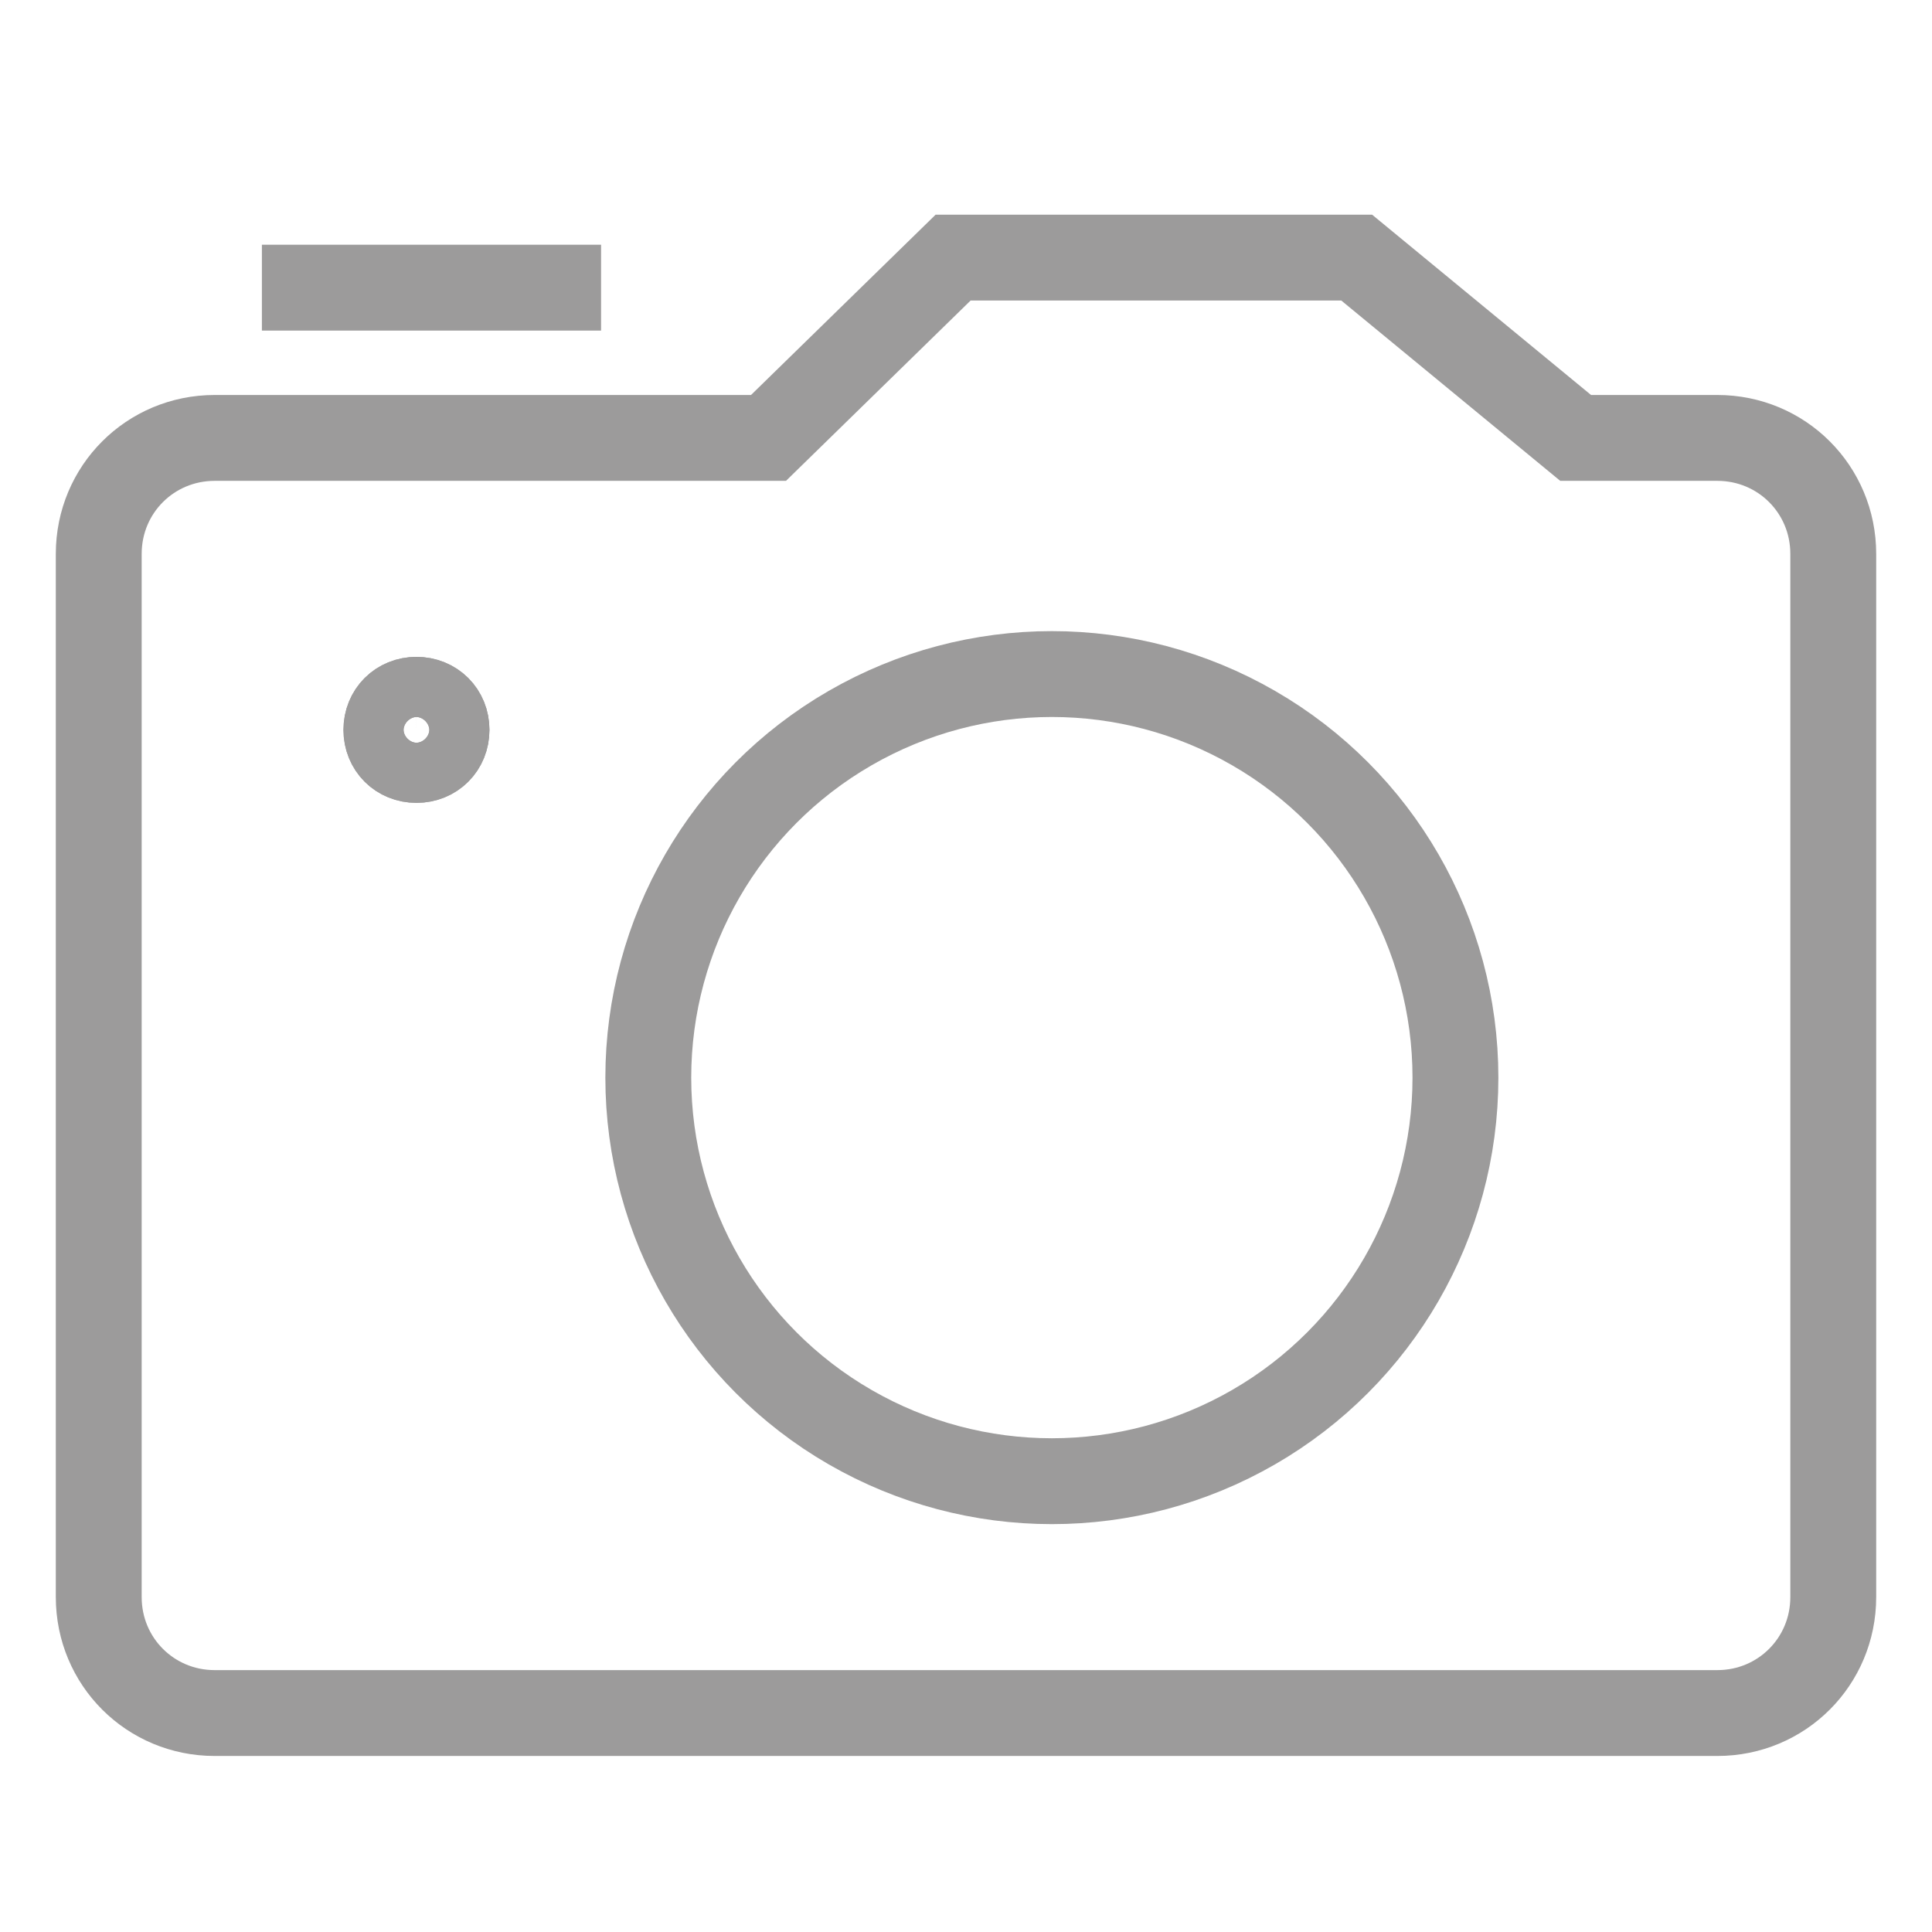 <?xml version="1.0" encoding="utf-8"?>
<!-- Generator: Adobe Illustrator 23.0.1, SVG Export Plug-In . SVG Version: 6.00 Build 0)  -->
<svg version="1.1" id="Layer_1" xmlns="http://www.w3.org/2000/svg" xmlns:xlink="http://www.w3.org/1999/xlink" x="0px" y="0px"
	 width="45px" height="45px" viewBox="0 0 45 45" enable-background="new 0 0 45 45" xml:space="preserve">
<g>
	<path fill="none" stroke="#9C9B9B" stroke-width="2" stroke-miterlimit="10" d="M5,39.9h35c1.5,0,2.7-1.2,2.7-2.7V12.9
		c0-1.5-1.2-2.7-2.7-2.7h-3.3L31.6,6h-9.4l-4.3,4.2H5c-1.5,0-2.7,1.2-2.7,2.7v24.3C2.3,38.7,3.5,39.9,5,39.9z"/>
	<circle fill="none" stroke="#9C9B9B" stroke-width="2" stroke-miterlimit="10" cx="24.5" cy="25.1" r="9.4"/>
	<path fill="none" stroke="#9C9B9B" stroke-width="2" stroke-miterlimit="10" d="M9.7,16.3c0.4,0,0.7,0.3,0.7,0.7
		c0,0.4-0.3,0.7-0.7,0.7S9,17.4,9,17S9.3,16.3,9.7,16.3z"/>
	<path fill="none" stroke="#9C9B9B" stroke-width="2" stroke-miterlimit="10" d="M9.7,16.3c0.4,0,0.7,0.3,0.7,0.7
		c0,0.4-0.3,0.7-0.7,0.7S9,17.4,9,17S9.3,16.3,9.7,16.3z"/>
</g>
<line fill="none" stroke="#9C9B9B" stroke-width="2" stroke-miterlimit="10" x1="6.1" y1="6.7" x2="14" y2="6.7"/>
</svg>

